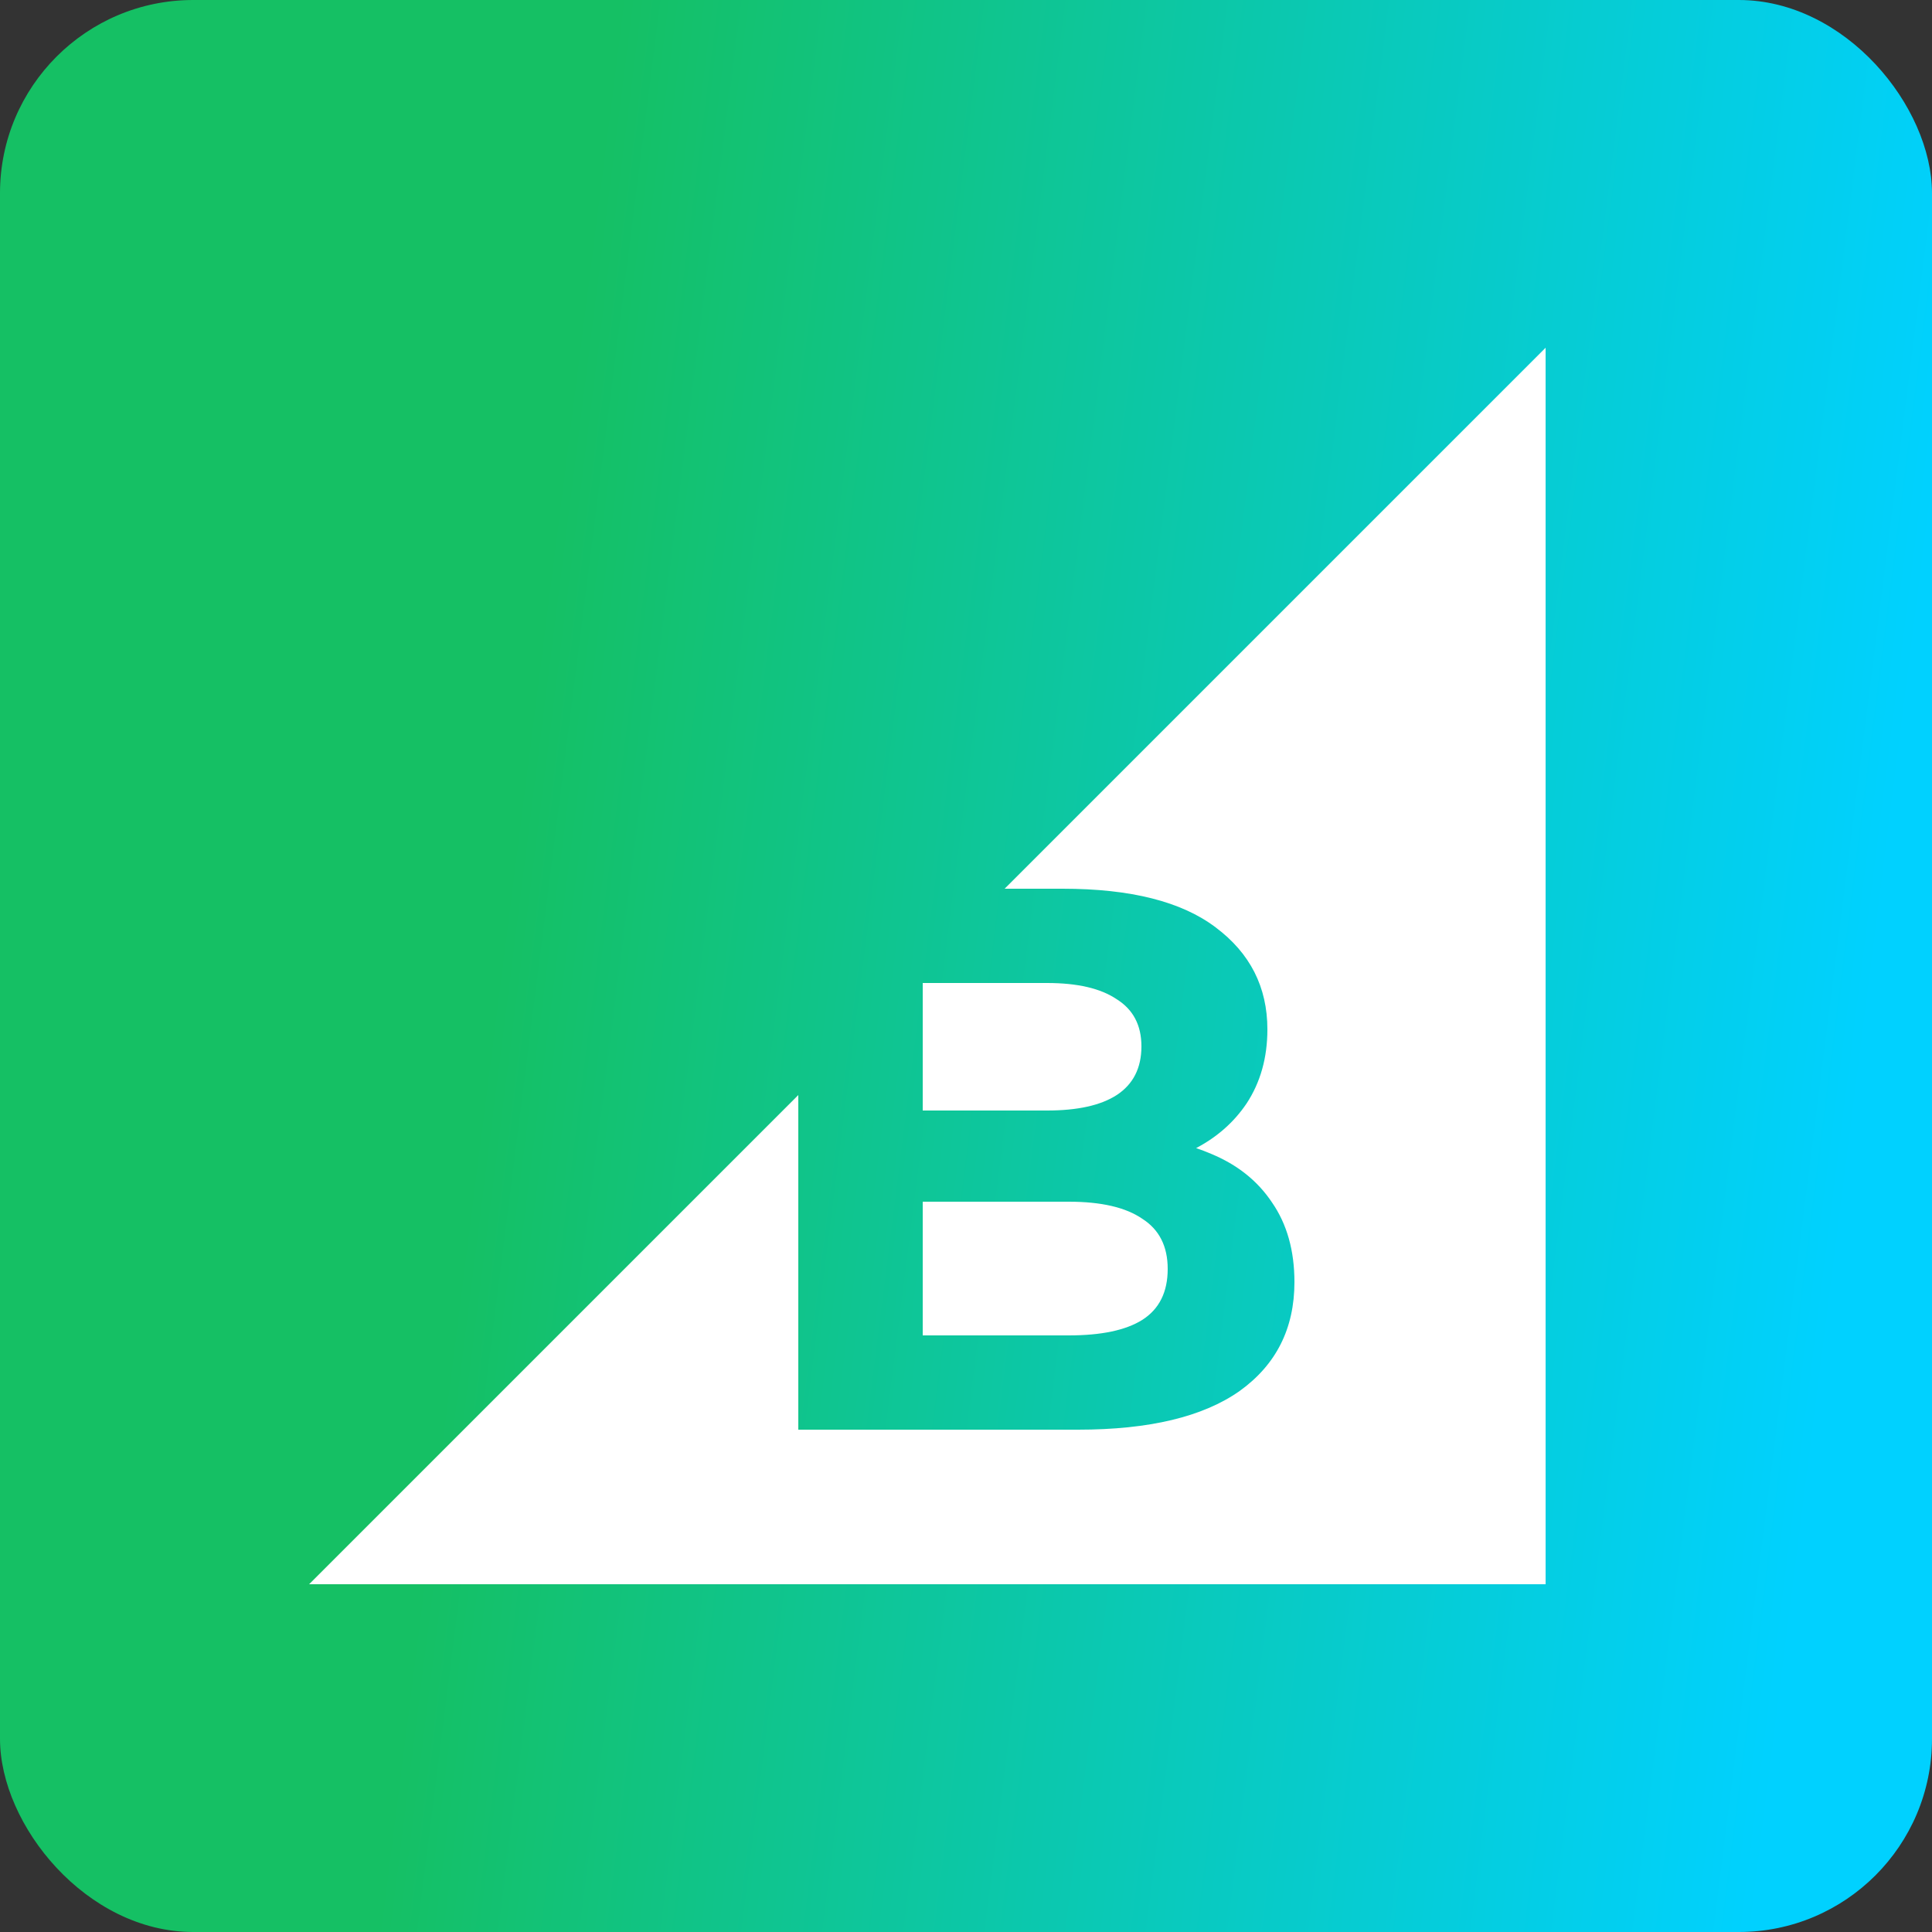 <svg width="50" height="50" viewBox="0 0 50 50" fill="none" xmlns="http://www.w3.org/2000/svg">
<rect x="0" y="0" width="50" height="50" fill="#333333" stroke="none"/>
<rect width="50" height="50" rx="5" fill="url(#paint0_linear_9993_7447)"/>
<path fill-rule="evenodd" clip-rule="evenodd" d="M40 9V41H8L20.66 28.34V37H27.9C29.74 37 31.133 36.667 32.08 36C33.027 35.32 33.5 34.38 33.5 33.18C33.5 32.367 33.307 31.68 32.92 31.12C32.547 30.56 32.02 30.14 31.34 29.86C31.215 29.806 31.087 29.757 30.955 29.713C31.499 29.427 31.934 29.043 32.26 28.56C32.62 28.013 32.8 27.373 32.8 26.64C32.8 25.547 32.353 24.667 31.46 24C30.58 23.333 29.26 23 27.5 23H26L40 9ZM27.66 34.56H23.88V31.1H27.66C28.5 31.1 29.133 31.247 29.56 31.54C30 31.82 30.22 32.253 30.22 32.84C30.22 33.44 30 33.88 29.56 34.16C29.133 34.427 28.5 34.56 27.66 34.56ZM23.88 28.74V25.44H27.1C27.887 25.44 28.487 25.58 28.9 25.86C29.327 26.127 29.54 26.533 29.54 27.08C29.54 27.64 29.327 28.06 28.9 28.34C28.487 28.607 27.887 28.74 27.1 28.74H23.88Z" fill="white"/>
<defs>
<linearGradient id="paint0_linear_9993_7447" x1="-0.76" y1="6.032" x2="54.66" y2="13.015" gradientUnits="userSpaceOnUse">
<stop offset="0.285" stop-color="#15C064"/>
<stop offset="0.918" stop-color="#00D1FF"/>
</linearGradient>
</defs>
</svg>
